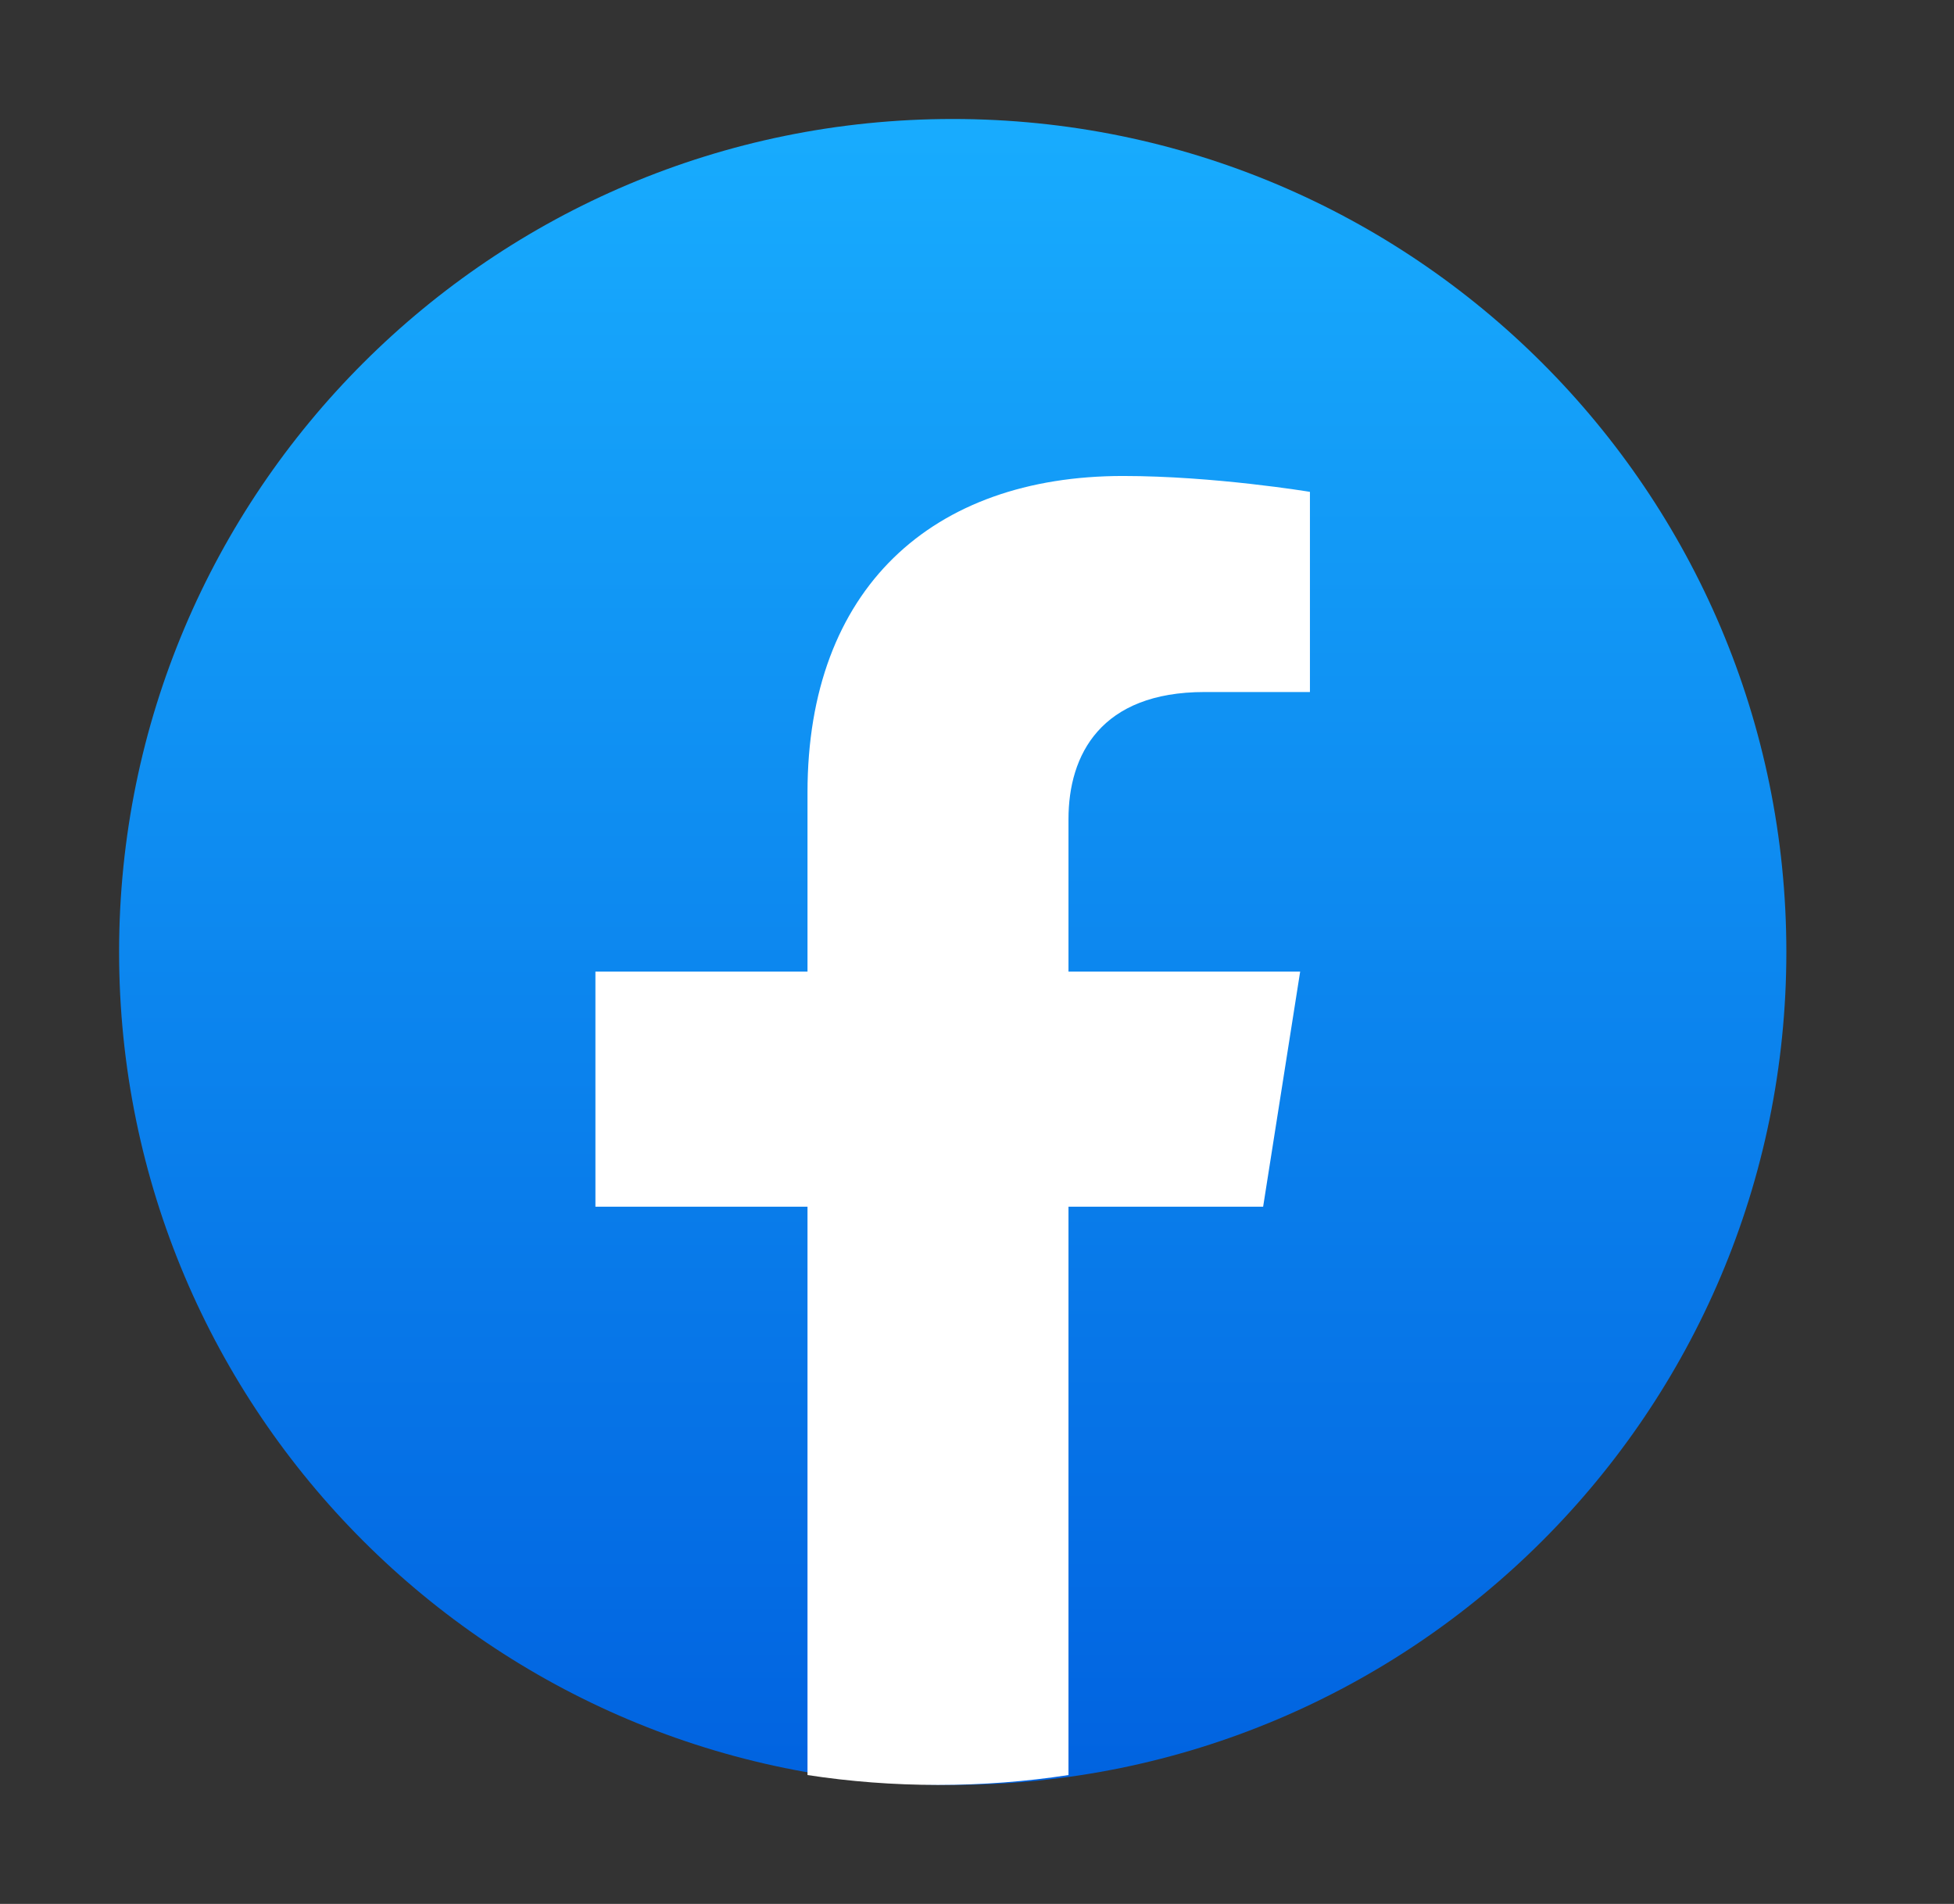 <?xml version="1.0" encoding="UTF-8"?>
<svg xmlns="http://www.w3.org/2000/svg" width="39" height="38" viewBox="0 0 39 38" fill="none">
  <rect x="0" y="0" width="39" height="38" fill="#333333" stroke="none"/>
  <path d="M19.015 35.625C28.205 35.625 35.654 28.182 35.654 19C35.654 9.818 28.205 2.375 19.015 2.375C9.826 2.375 2.377 9.818 2.377 19C2.377 28.182 9.826 35.625 19.015 35.625Z" fill="url(#paint0_linear_1720_9721)"></path>
  <path d="M25.211 24.084L25.95 19.392H21.326V16.348C21.326 15.064 21.971 13.812 24.042 13.812H26.145V9.817C26.145 9.817 24.237 9.5 22.414 9.5C18.604 9.5 16.117 11.748 16.117 15.816V19.392H11.884V24.084H16.117V35.428C16.966 35.558 17.836 35.625 18.721 35.625C19.607 35.625 20.477 35.558 21.326 35.428V24.084H25.211Z" fill="white"></path>
  <defs>
    <linearGradient id="paint0_linear_1720_9721" x1="19.015" y1="2.375" x2="19.015" y2="35.526" gradientUnits="userSpaceOnUse">
      <stop stop-color="#18ACFE"></stop>
      <stop offset="1" stop-color="#0163E0"></stop>
    </linearGradient>
  </defs>
</svg>
